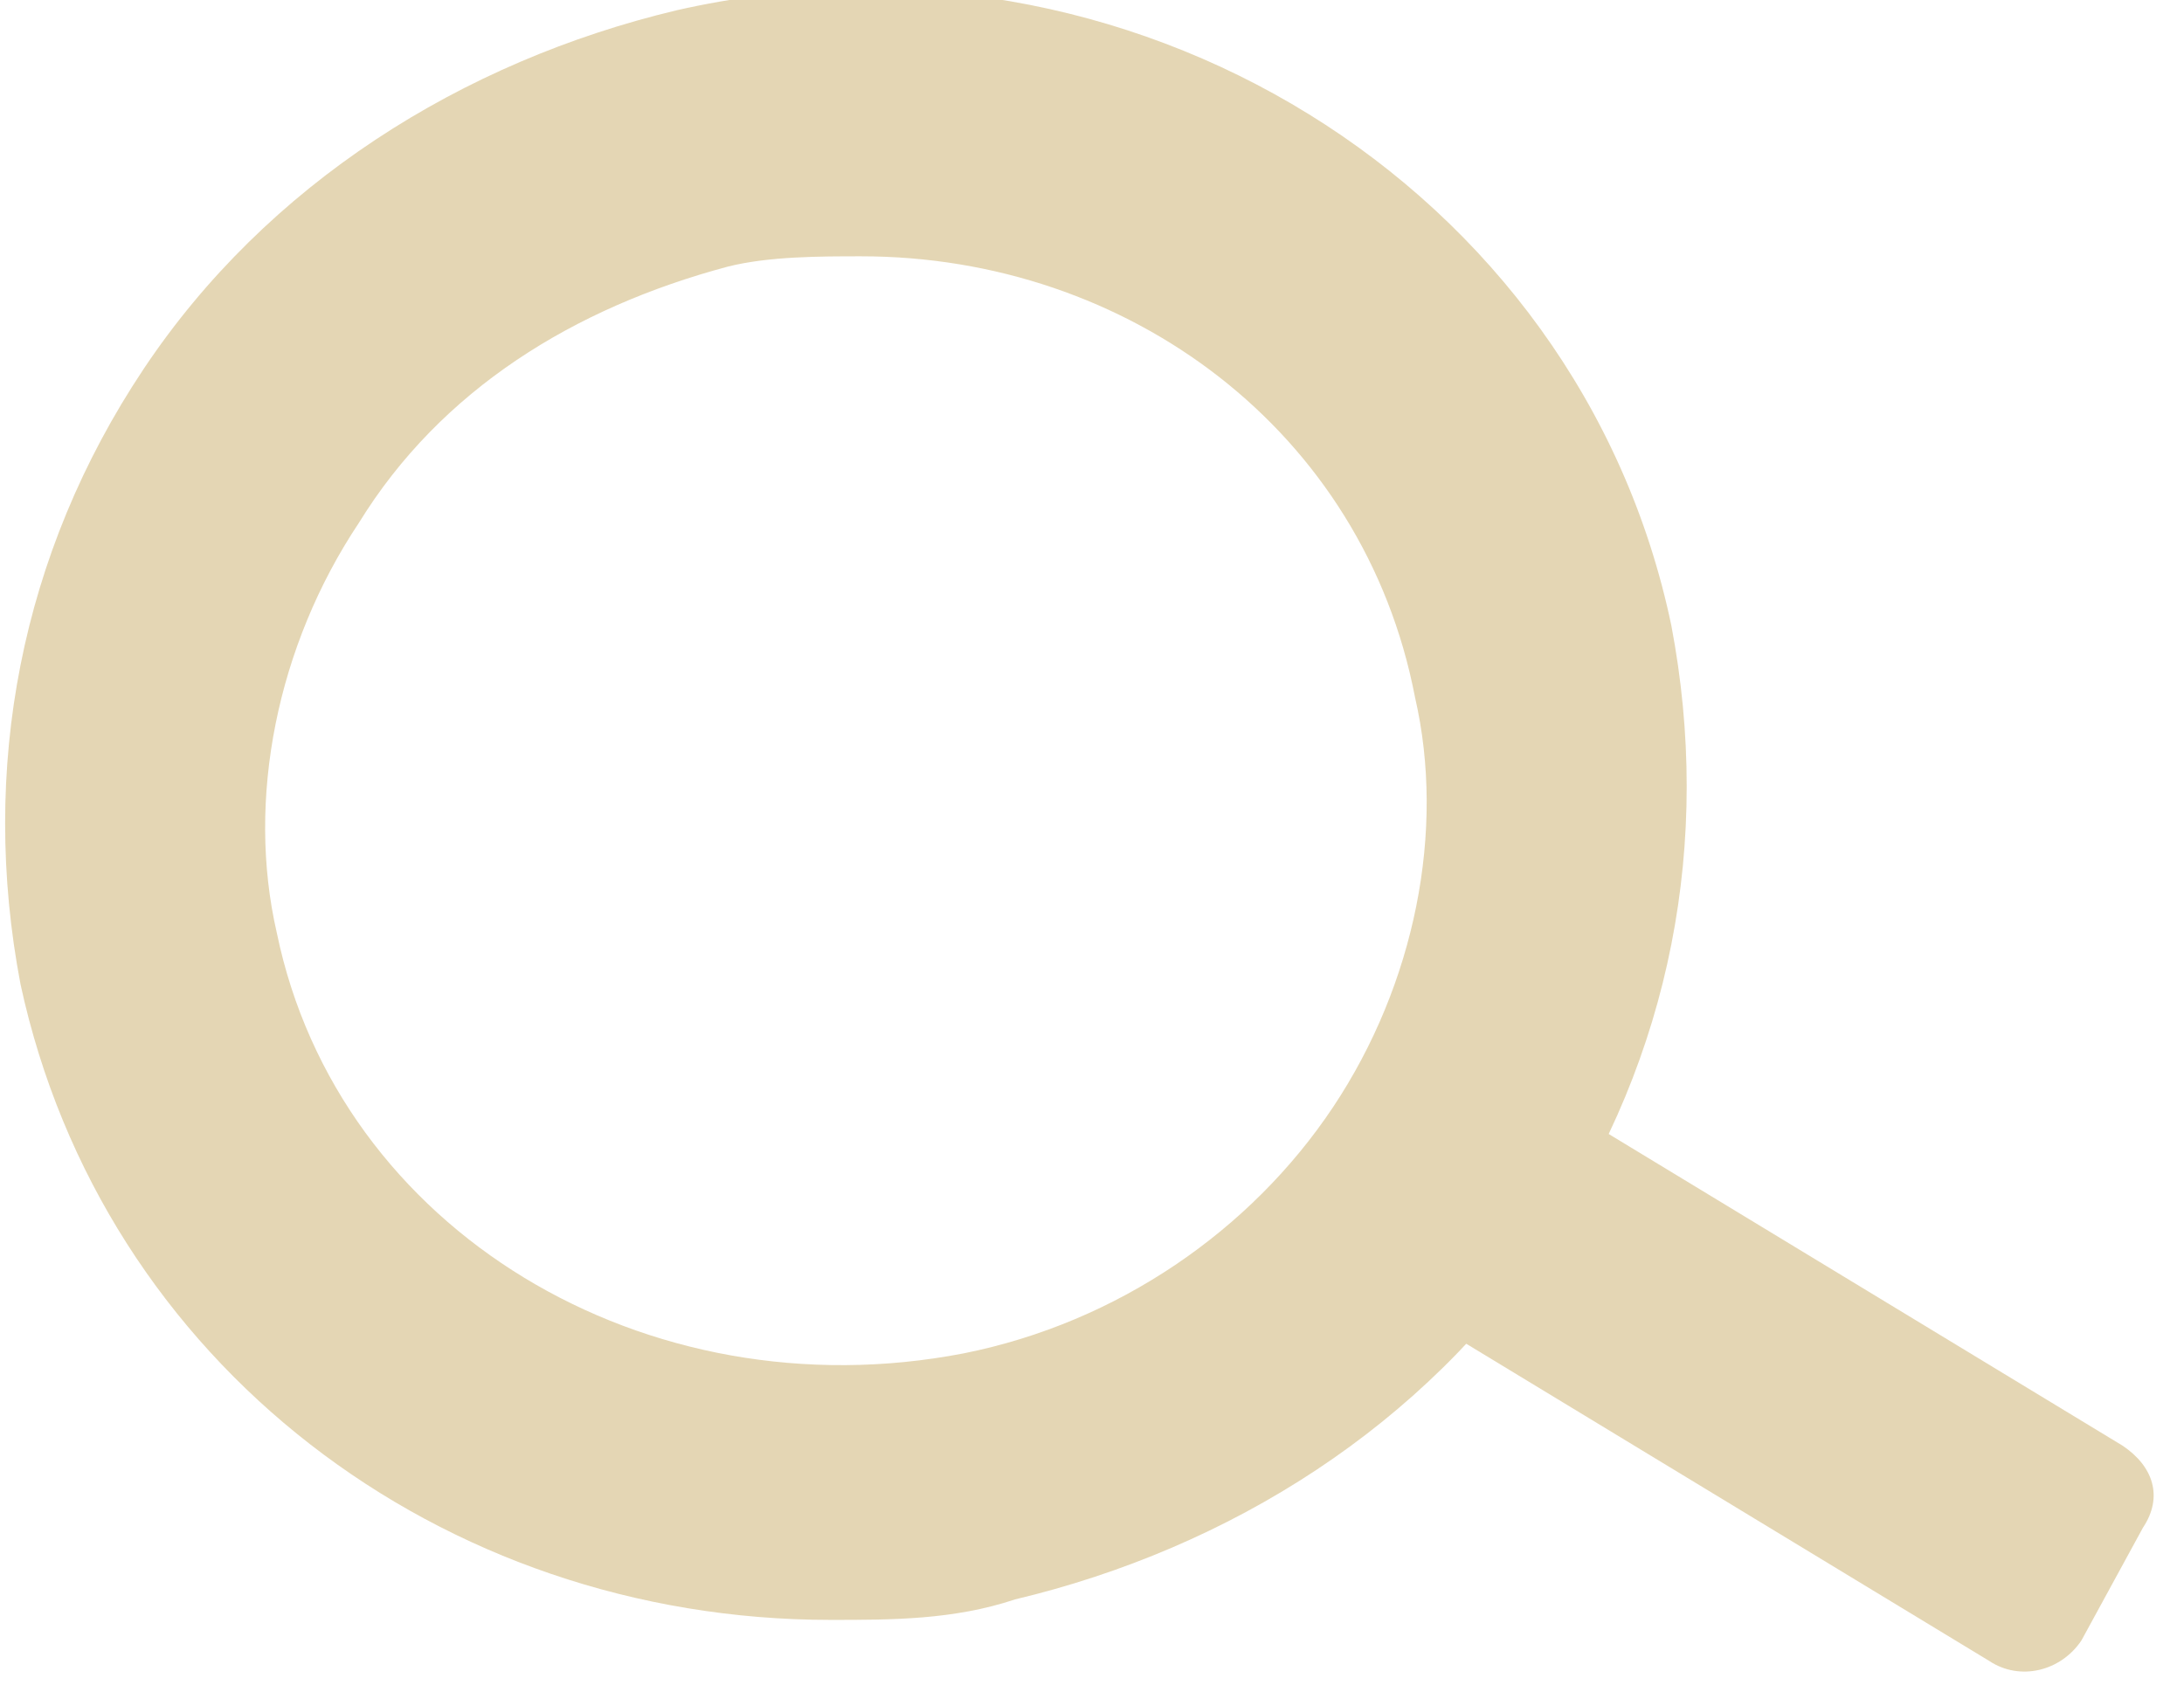 <?xml version="1.0" encoding="iso-8859-1"?>
<!-- Generator: Adobe Illustrator 21.0.2, SVG Export Plug-In . SVG Version: 6.00 Build 0)  -->
<svg version="1.1" id="Layer_1" xmlns="http://www.w3.org/2000/svg" xmlns:xlink="http://www.w3.org/1999/xlink" x="0px" y="0px"
	 viewBox="0 0 21.3 16.5" enable-background="new 0 0 21.3 16.5" xml:space="preserve">
<g opacity="0.5">
	<g>
		<path fill="#CAAE69" d="M8.1,15.8c-3.8,0-7.1-2.5-7.9-6.2c-0.4-2.1,0-4.2,1.2-6c1.2-1.8,3.1-3,5.2-3.5c4.4-1,8.8,1.7,9.7,6l0,0
			c0.4,2.1,0,4.2-1.2,6c-1.2,1.8-3.1,3-5.2,3.5C9.3,15.8,8.7,15.8,8.1,15.8z M8.4,2.5c-0.4,0-0.9,0-1.3,0.1C5.6,3,4.3,3.8,3.5,5.1
			c-0.8,1.2-1.1,2.7-0.8,4c0.6,2.9,3.6,4.7,6.7,4.1c1.5-0.3,2.8-1.2,3.6-2.4c0.8-1.2,1.1-2.7,0.8-4C13.3,4.2,11,2.5,8.4,2.5z"/>
	</g>
	<g>
		<path fill="#CAAE69" d="M19.4,16.2l-6.1-3.7c-0.3-0.2-0.4-0.5-0.2-0.8l0.7-1.1c0.2-0.3,0.5-0.4,0.8-0.2l6.1,3.7
			c0.3,0.2,0.4,0.5,0.2,0.8L20.3,16C20.1,16.3,19.7,16.4,19.4,16.2z"/>
	</g>
</g>
</svg>
